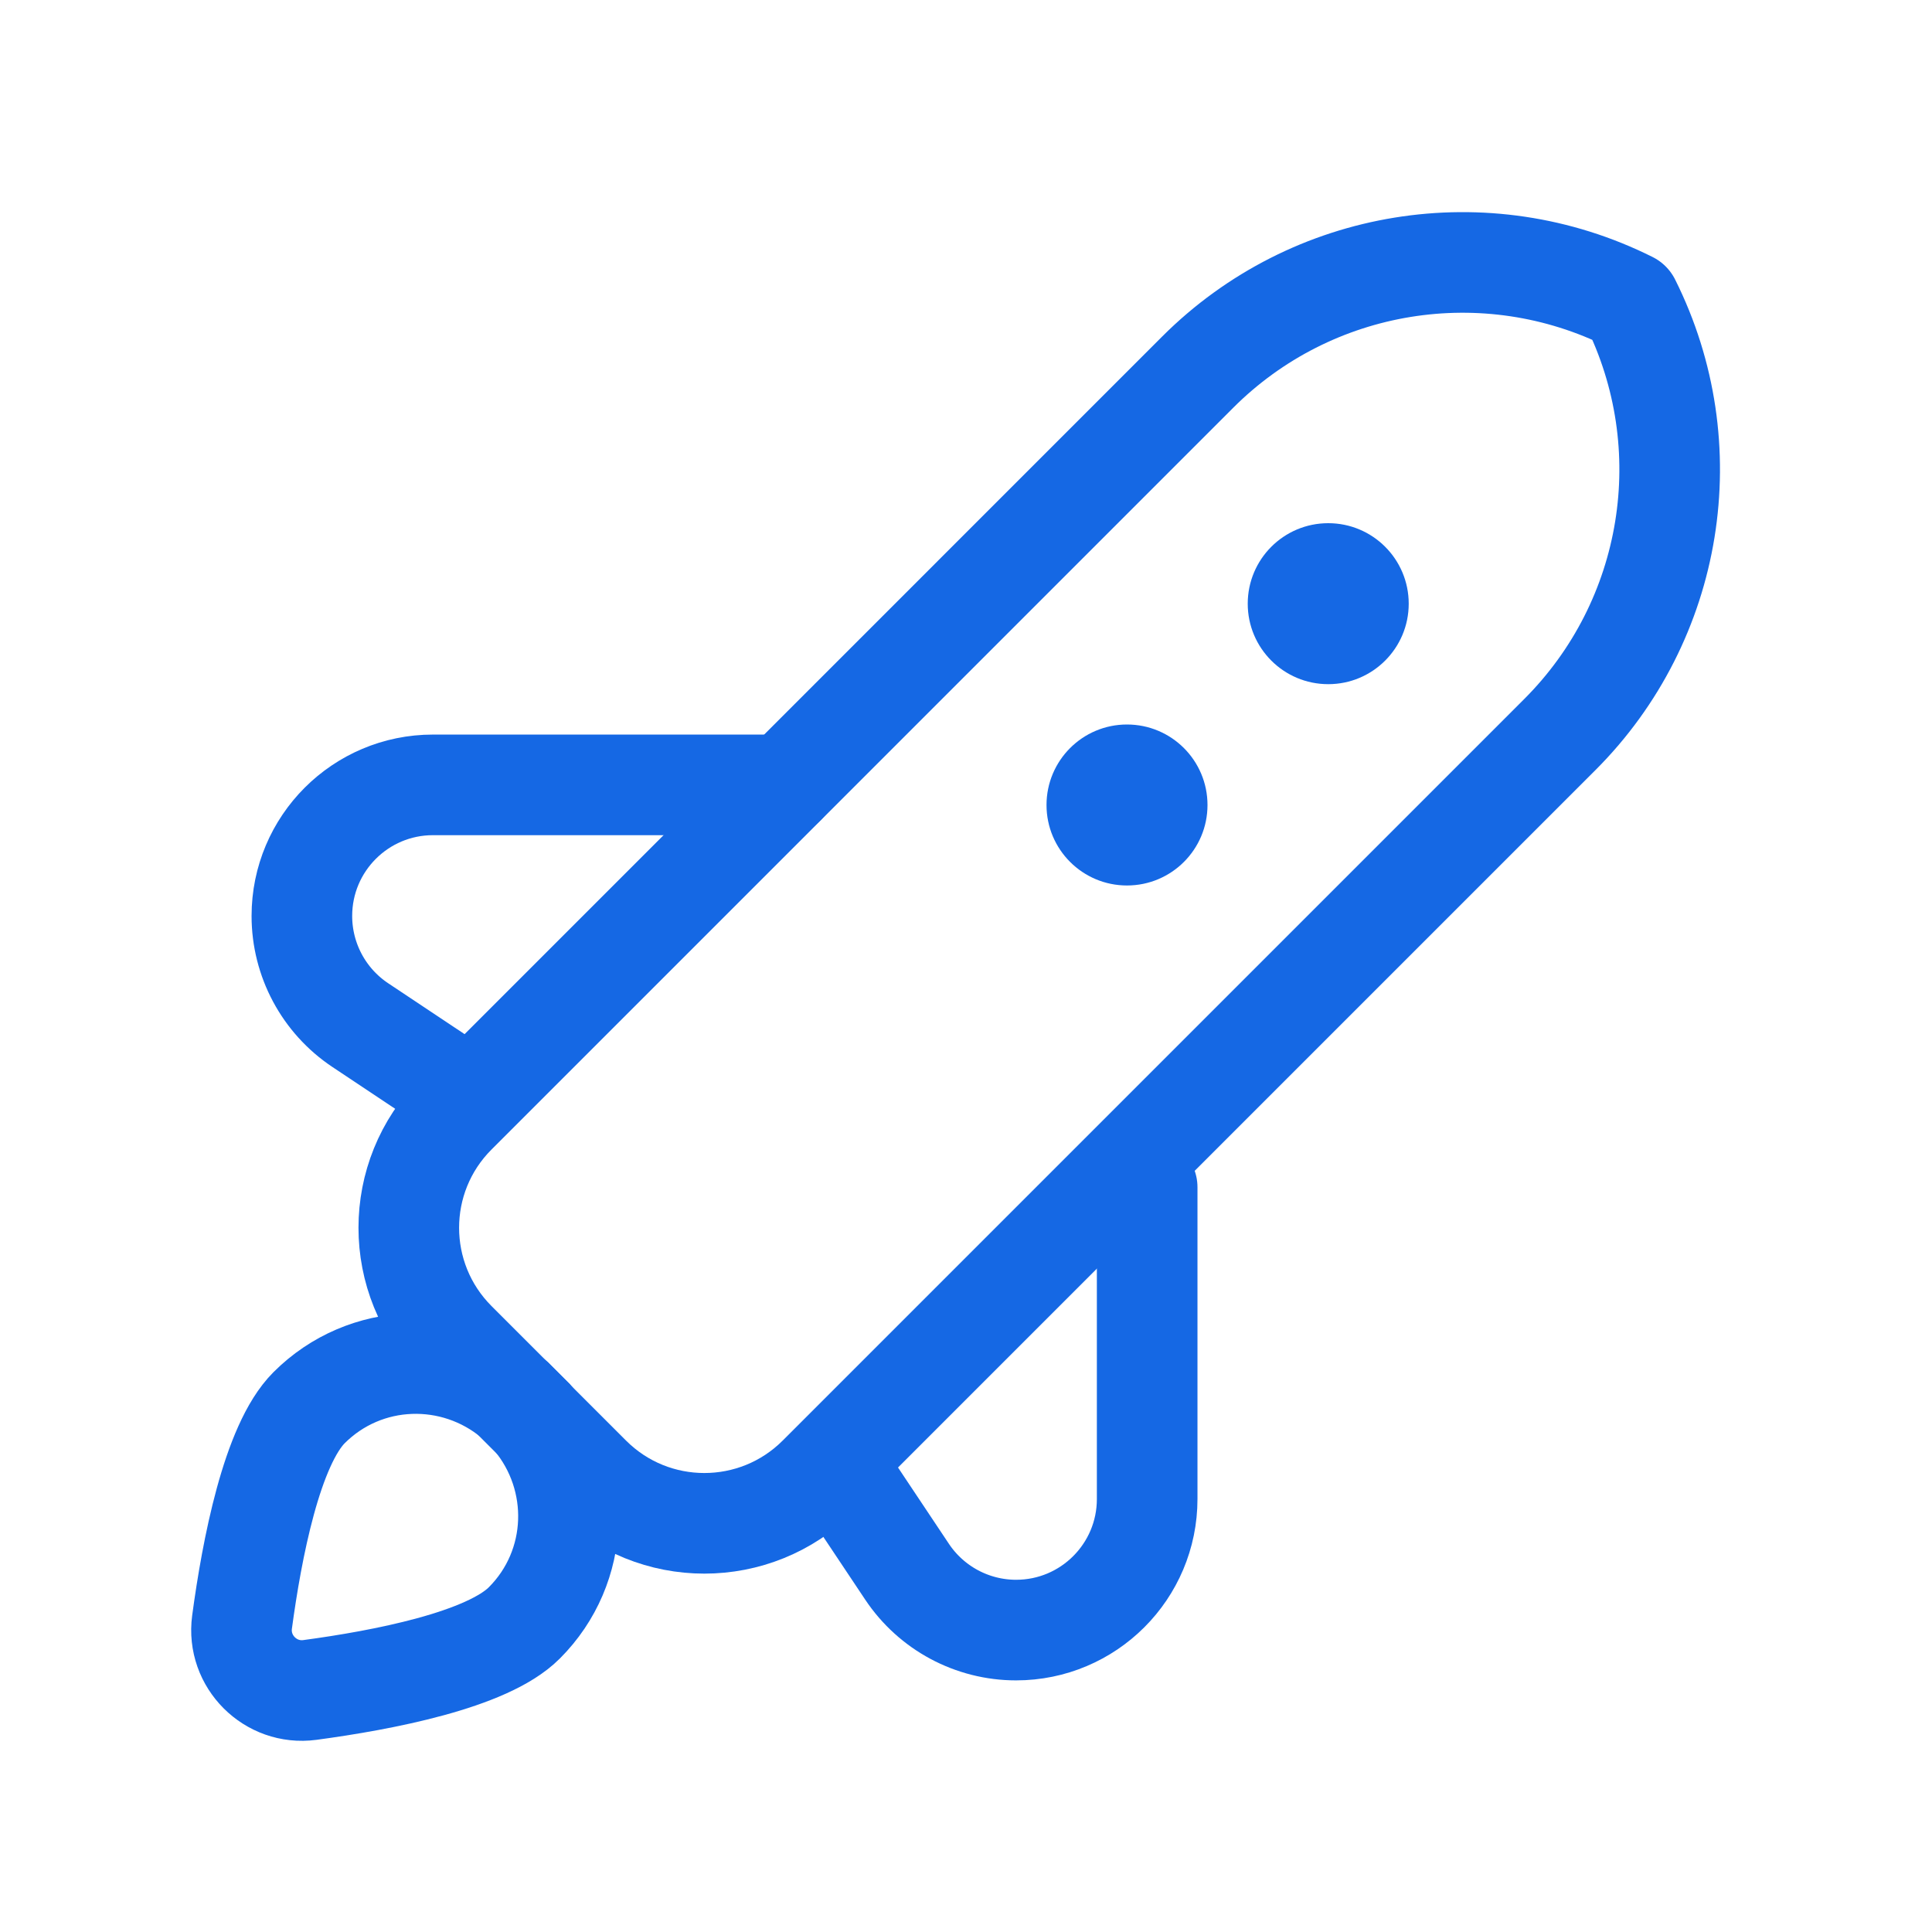 <svg width="40" height="40" viewBox="0 0 40 40" fill="none" xmlns="http://www.w3.org/2000/svg">
<path d="M27.5 14.165C28.42 14.165 29.166 13.419 29.166 12.499C29.166 11.578 28.42 10.832 27.5 10.832C26.579 10.832 25.833 11.578 25.833 12.499C25.833 13.419 26.579 14.165 27.5 14.165Z" fill="#1568E4"/>
<path d="M23.333 18.333C24.254 18.333 25 17.587 25 16.667C25 15.746 24.254 15 23.333 15C22.413 15 21.667 15.746 21.667 16.667C21.667 17.587 22.413 18.333 23.333 18.333Z" fill="#1568E4"/>
<path d="M10.64 28.97C9.401 27.933 7.562 27.982 6.399 29.145C5.629 29.916 5.214 32.076 5.011 33.585C4.902 34.398 5.601 35.098 6.415 34.989C7.924 34.786 10.085 34.372 10.855 33.601C12.018 32.438 12.067 30.598 11.03 29.36L10.64 28.97Z" stroke="#1568E4" stroke-width="2.083" stroke-miterlimit="10"/>
<path d="M33.75 6.253C30.764 4.759 27.157 5.345 24.797 7.705L9.44 23.063C8.138 24.364 8.138 26.475 9.44 27.777L12.226 30.563C13.527 31.864 15.638 31.864 16.94 30.563L32.297 15.206C34.657 12.845 35.243 9.239 33.75 6.253Z" stroke="#1568E4" stroke-width="2.083" stroke-miterlimit="10" stroke-linecap="round" stroke-linejoin="round"/>
<path d="M17.347 30.393L18.779 32.54C19.282 33.295 20.13 33.749 21.037 33.749C22.536 33.749 23.751 32.534 23.751 31.035V24.582" stroke="#1568E4" stroke-width="2.083" stroke-miterlimit="10" stroke-linecap="round" stroke-linejoin="round"/>
<path d="M9.545 22.613L7.458 21.223C6.703 20.719 6.25 19.872 6.25 18.964C6.25 17.465 7.465 16.25 8.964 16.25H16.25" stroke="#1568E4" stroke-width="2.083" stroke-miterlimit="10" stroke-linecap="round" stroke-linejoin="round"/>
</svg>
